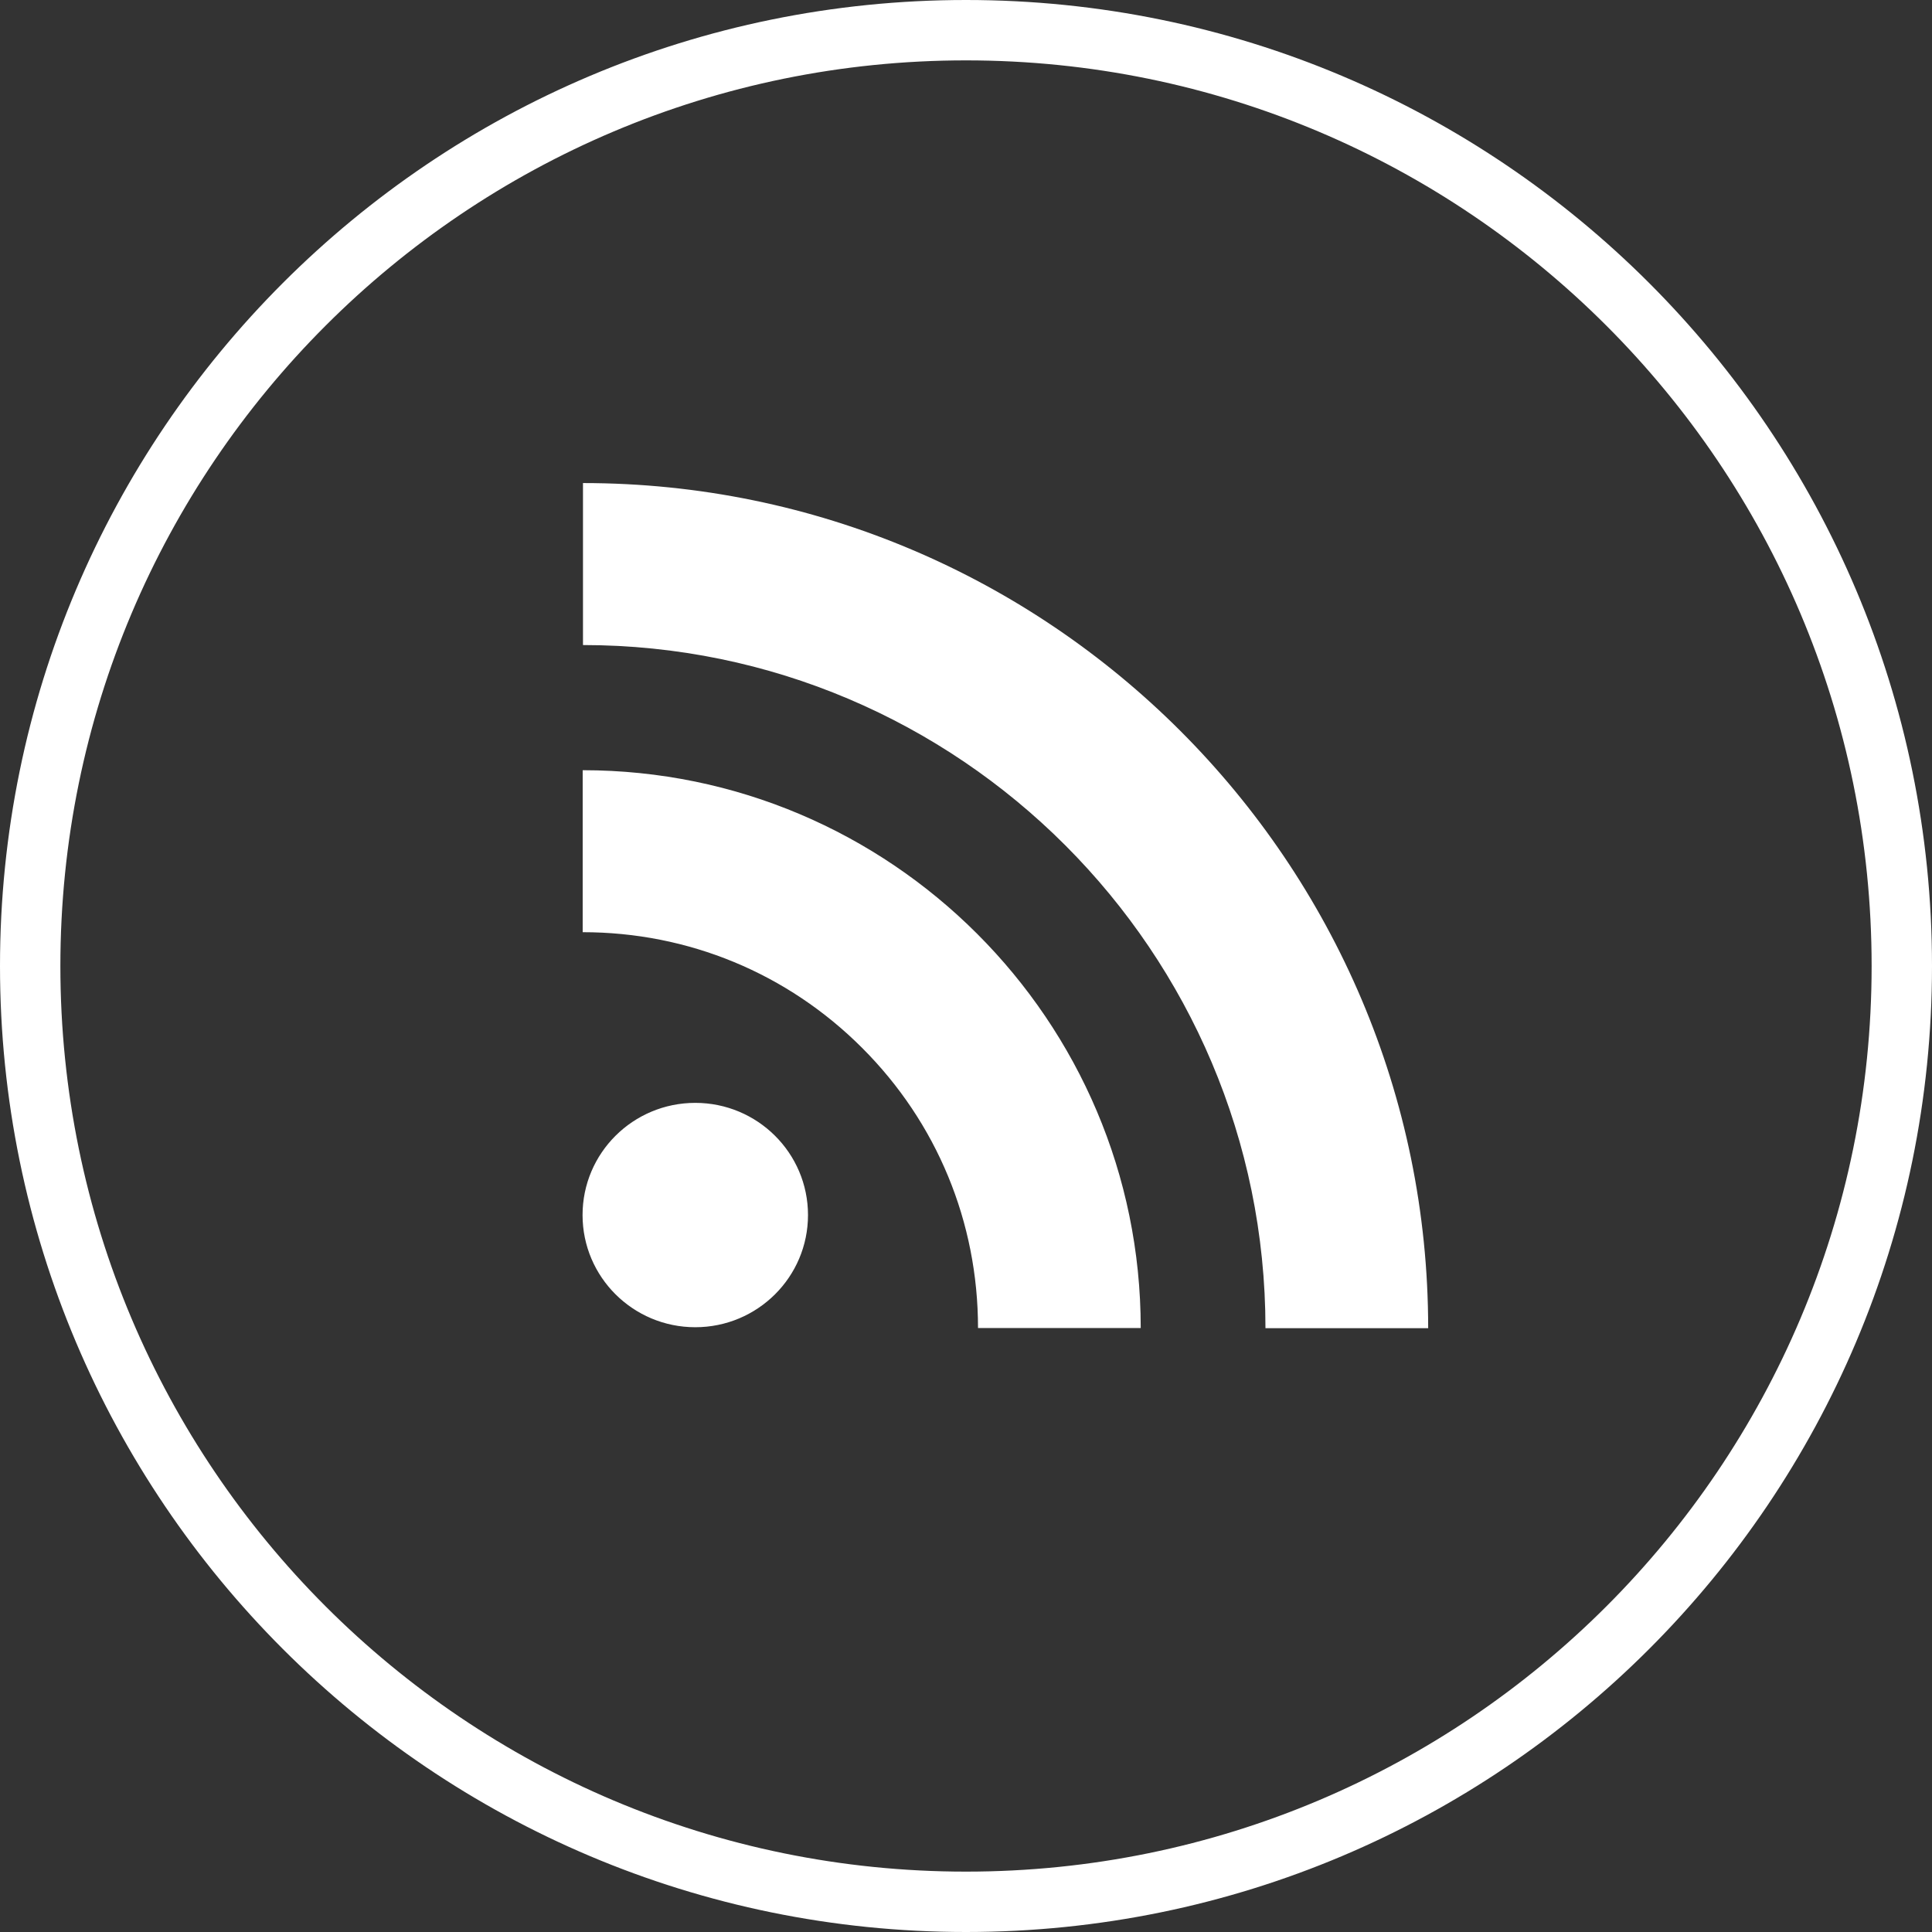 <svg xmlns="http://www.w3.org/2000/svg" xmlns:xlink="http://www.w3.org/1999/xlink" preserveAspectRatio="xMidYMid" width="32" height="32" viewBox="0 0 32 32">
  <rect x="0" y="0" width="32" height="32" fill="#333333" stroke="none"/>
  <defs>
    <style>
      .cls-1 {
        fill: #ffffff;
        fill-rule: evenodd;
      }
    </style>
  </defs>
  <path d="M16.000,32.000 C7.163,32.000 0.000,24.837 0.000,16.000 C0.000,7.163 7.163,0.000 16.000,0.000 C24.837,0.000 32.000,7.163 32.000,16.000 C32.000,24.837 24.837,32.000 16.000,32.000 ZM16.000,1.000 C7.716,1.000 1.000,7.716 1.000,16.000 C1.000,24.284 7.716,31.000 16.000,31.000 C24.284,31.000 31.000,24.284 31.000,16.000 C31.000,7.716 24.284,1.000 16.000,1.000 ZM9.656,10.684 L9.656,8.001 C17.375,8.001 23.655,14.280 23.655,21.999 L20.960,21.999 C20.960,15.760 15.889,10.684 9.656,10.684 ZM18.894,21.996 L16.199,21.996 C16.199,20.242 15.518,18.594 14.280,17.357 C13.044,16.120 11.400,15.440 9.651,15.440 L9.651,12.757 C14.748,12.757 18.894,16.901 18.894,21.996 ZM11.516,18.267 C12.546,18.267 13.383,19.098 13.383,20.125 C13.383,21.151 12.547,21.983 11.516,21.983 C10.485,21.983 9.649,21.151 9.649,20.125 C9.649,19.098 10.485,18.267 11.516,18.267 Z" class="cls-1"/>
</svg>
